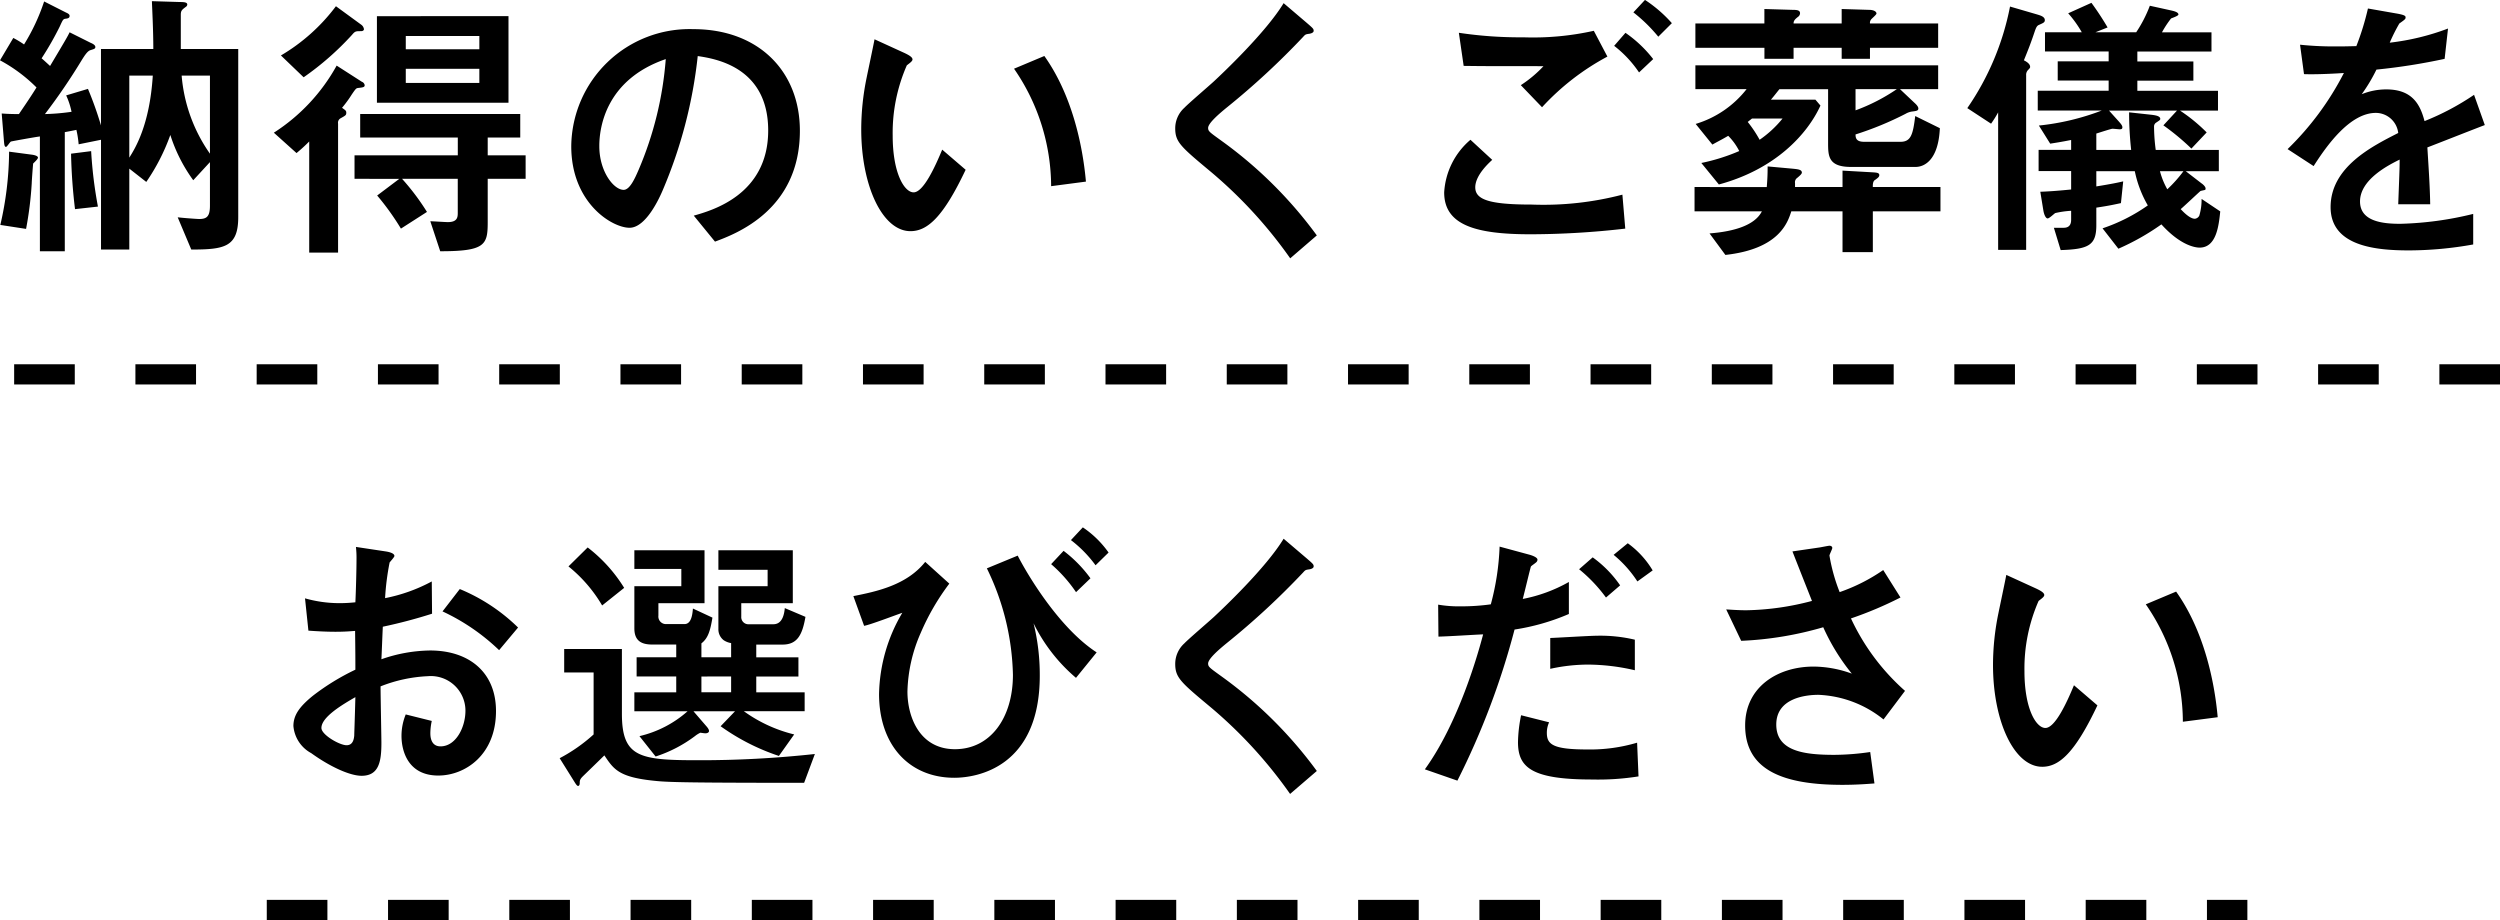 <svg xmlns="http://www.w3.org/2000/svg" viewBox="0 0 247.4 91.048"><g transform="translate(11693.9 2152.096)"><path d="M-106.008-18.7v-3.36c0-.42.084-.5.5-.812a.286.286,0,0,0,.14-.224c0-.224-.308-.252-.728-.252l-2.772-.084c.028.812.14,2.828.14,4.732h-5.18v7.56a34.724,34.724,0,0,0-1.288-3.612l-2.156.644a7.367,7.367,0,0,1,.532,1.624,21.624,21.624,0,0,1-2.632.224,60.087,60.087,0,0,0,3.612-5.292c.364-.588.616-.952.9-1.036.364-.112.476-.14.476-.308,0-.2-.28-.336-.476-.42l-2.072-1.036c-.2.42-.364.7-1.932,3.332-.336-.308-.7-.644-.84-.756a30.56,30.56,0,0,0,1.792-3.136c.308-.672.336-.756.588-.784s.392-.084.392-.28c0-.14-.112-.224-.364-.336l-2.156-1.092a19.916,19.916,0,0,1-1.988,4.256,8.925,8.925,0,0,0-1.064-.644l-1.316,2.212a15.355,15.355,0,0,1,3.612,2.688c-.728,1.176-1.54,2.324-1.736,2.632-.476,0-.9,0-1.708-.056l.224,2.744c.028.336.056.56.2.56.112,0,.392-.5.5-.532.084-.028,2.408-.448,2.856-.5V1.316h2.464V-10.472c.168-.028.9-.168,1.148-.224a10.189,10.189,0,0,1,.224,1.428l2.212-.448V1.148h2.8V-6.86l1.68,1.316a20.117,20.117,0,0,0,2.38-4.648,15.668,15.668,0,0,0,2.268,4.48l1.652-1.792v4.312c0,1.092-.336,1.316-1.064,1.316-.252,0-1.708-.112-2.128-.168l1.344,3.192c3.3,0,4.648-.252,4.648-3.22V-18.7Zm-2.772,2.632c-.308,4.928-1.764,7.224-2.324,8.12v-8.12Zm5.656,0v7.728a15.632,15.632,0,0,1-2.8-7.728ZM-123-8.54a32.767,32.767,0,0,1-.868,7.252l2.548.392a35.31,35.31,0,0,0,.56-4.508c0-.2.112-1.708.14-1.96.168-.168.476-.448.476-.588,0-.168-.364-.252-.532-.28Zm6.132.2a54.141,54.141,0,0,0,.392,5.488l2.268-.252a42.505,42.505,0,0,1-.672-5.488Zm43.288-5.04v-8.568H-86.6v8.568Zm-10.164-5.292v-1.316h7.28v1.316Zm0,3.332v-1.4h7.28v1.4Zm-10.108-.56a28.452,28.452,0,0,0,4.788-4.2c.308-.364.364-.364.9-.364.168,0,.28-.084.28-.2a.654.654,0,0,0-.28-.448l-2.492-1.82A18.581,18.581,0,0,1-96.1-18.06Zm9.464,10.052L-86.576-4.2A25.255,25.255,0,0,1-84.224-.924l2.576-1.652a23.22,23.22,0,0,0-2.464-3.276H-78.6V-2.52c0,.42,0,.952-.98.952-.252,0-1.484-.084-1.736-.084l.98,2.968c4.424,0,4.7-.616,4.7-2.856V-5.852h3.752V-8.176h-3.752V-9.94h3.22v-2.324H-88.256V-9.94h9.66v1.764h-10.22v2.324ZM-94.556-8.4A16.086,16.086,0,0,0-93.3-9.548v11h2.856V-11.312a.5.5,0,0,1,.252-.532c.5-.28.56-.308.56-.56,0-.2-.112-.252-.42-.476a11.762,11.762,0,0,0,.98-1.344c.364-.532.42-.588.588-.616.532-.056.672-.084.672-.28a.425.425,0,0,0-.28-.336l-2.492-1.6A18.517,18.517,0,0,1-96.8-10.416ZM-53.144.364c2.1-.784,8.4-3.136,8.4-10.976,0-5.88-4.088-10.052-10.556-10.052A11.708,11.708,0,0,0-67.368-9.072c0,5.6,4.032,8.064,5.768,8.064,1.652,0,3-3.052,3.276-3.7A46.448,46.448,0,0,0-54.852-18c1.652.252,6.972,1.036,6.972,7.364,0,6.384-5.6,7.924-7.364,8.428ZM-58.016-17.7A34.5,34.5,0,0,1-60.7-6.748c-.364.84-.868,1.988-1.484,1.988-.98,0-2.408-1.82-2.408-4.312C-64.6-11-63.9-15.68-58.016-17.7Zm27.356,8.96c-.672,1.624-1.848,4.228-2.828,4.228-.9,0-2.072-1.848-2.072-5.628a16.621,16.621,0,0,1,1.4-6.944c.364-.28.56-.42.56-.588,0-.252-.476-.476-.756-.616l-3-1.372c-.112.616-.672,3.248-.784,3.808a25.432,25.432,0,0,0-.532,5.1c0,5.6,2.1,10.08,4.872,10.08,1.68,0,3.248-1.4,5.46-6.076Zm14.224,3.164c-.336-3.752-1.428-8.652-4.116-12.432l-3,1.26A20.525,20.525,0,0,1-19.88-5.124ZM6.412-.252A42.2,42.2,0,0,0-3-9.6c-1.2-.868-1.344-.952-1.344-1.288,0-.476,1.12-1.428,1.876-2.044a75.467,75.467,0,0,0,7.532-6.972c.224-.252.252-.252.644-.308.28-.056.392-.168.392-.28,0-.2-.056-.252-.672-.784l-2.3-1.96c-1.764,2.912-6.076,6.972-6.888,7.728-.448.42-2.548,2.212-2.94,2.632a2.736,2.736,0,0,0-.9,2.016c0,1.372.532,1.82,3.556,4.34A44.925,44.925,0,0,1,3.78,2.016ZM33.824-20.5a27.576,27.576,0,0,1-6.972.644,40.557,40.557,0,0,1-6.384-.448l.476,3.276c2.184.028,2.6.028,7.9.028A12.015,12.015,0,0,1,26.6-15.12l2.1,2.184a24.341,24.341,0,0,1,6.468-5.012ZM36.652-4.284a30.882,30.882,0,0,1-8.988.98c-4.228,0-5.572-.5-5.572-1.708,0-.392.14-1.316,1.68-2.716L21.616-9.716a7.393,7.393,0,0,0-2.6,5.208c0,3.248,3.136,4.144,8.54,4.144a82.855,82.855,0,0,0,9.38-.56ZM39.7-17.7a12.33,12.33,0,0,0-2.744-2.6l-1.12,1.288A11.265,11.265,0,0,1,38.3-16.38Zm1.848-3.556a13.159,13.159,0,0,0-2.66-2.3l-1.148,1.232a15.52,15.52,0,0,1,2.464,2.408ZM46.2-5.292C51.8-6.8,54.964-10.276,56.252-13.1l-.5-.588h-4.4c.336-.392.476-.588.84-1.036h4.816V-9.38c0,1.316.056,2.352,2.268,2.352H65.66c.9,0,2.268-.7,2.408-3.836l-2.436-1.2c-.224,1.82-.42,2.548-1.456,2.548H60.564c-.784,0-.84-.392-.84-.728a31.778,31.778,0,0,0,4.956-2.044,1.745,1.745,0,0,1,.644-.224c.448-.056.616-.084.616-.308,0-.168-.2-.392-.392-.56L64.12-14.728H67.9V-17.08H43.876v2.352h5.068a10.08,10.08,0,0,1-5.04,3.444L45.556-9.24c.7-.392.9-.476,1.568-.868A5.883,5.883,0,0,1,48.216-8.6,19.153,19.153,0,0,1,44.464-7.42Zm6.3-6.524a10.749,10.749,0,0,1-2.268,2.1,12.061,12.061,0,0,0-1.176-1.764c.2-.168.252-.2.42-.336Zm7.224-2.912h4.088a18.579,18.579,0,0,1-4.088,2.1Zm1.428-6.5a.533.533,0,0,1,.112-.392c.056-.084.532-.476.532-.588,0-.224-.336-.364-.7-.364l-2.744-.084v1.428h-4.76c0-.28.14-.42.5-.7a.455.455,0,0,0,.14-.308c0-.28-.252-.336-.7-.336l-2.828-.084v1.428H43.876v2.408h6.832v1.092h2.884v-1.092h4.76v1.092h2.8v-1.092H67.9v-2.408ZM43.792-5.04v2.408h6.664c-.7,1.372-2.716,1.988-5.18,2.184L46.844,1.68c5.32-.588,6.16-3.192,6.524-4.312h5.068V1.4h3V-2.632h6.692V-5.04H61.432c0-.336.028-.588.224-.7.28-.2.42-.308.42-.476,0-.252-.308-.252-.672-.28l-2.968-.168V-5.04h-4.7v-.392a.518.518,0,0,1,.2-.5c.308-.252.476-.42.476-.532,0-.308-.392-.336-.924-.392l-2.464-.224c0,.868-.028,1.316-.084,2.044ZM78.316-2.688c.084.448.252.756.42.756s.644-.476.756-.532a9.252,9.252,0,0,1,1.568-.224v.868c0,.252-.028.812-.728.812h-.98L80.024,1.2c2.8-.084,3.528-.5,3.528-2.464V-3c1.344-.2,1.9-.336,2.436-.448L86.212-5.6c-.476.112-1.12.252-2.66.5V-6.608H87.36A11.256,11.256,0,0,0,88.648-3.22a17.389,17.389,0,0,1-4.48,2.268l1.568,2.016a23.872,23.872,0,0,0,4.256-2.408c1.9,2.1,3.36,2.3,3.78,2.3,1.68,0,1.9-2.212,2.044-3.584L93.968-3.864a5.5,5.5,0,0,1-.224,1.652A.559.559,0,0,1,93.3-1.9c-.532,0-1.232-.784-1.4-.952.336-.28,1.876-1.736,1.96-1.792.056-.028.392-.084.448-.112s.056-.084.056-.14c0-.2-.308-.448-.392-.5L92.4-6.608h3.276v-2.1H89.432a18.114,18.114,0,0,1-.168-2.324.447.447,0,0,1,.224-.392c.336-.224.392-.252.392-.364,0-.308-.616-.364-.784-.392l-2.3-.252A34.284,34.284,0,0,0,87-8.708H83.552v-1.624c.532-.168,1.484-.476,1.6-.476s.644.056.7.056c.168,0,.28-.028.28-.2,0-.2-.224-.42-.364-.588L84.812-12.6h6.72l-1.344,1.456a23.636,23.636,0,0,1,2.772,2.3l1.512-1.6A16.565,16.565,0,0,0,91.84-12.6h3.752v-1.96h-7.98v-1.008h5.544v-1.9H87.612v-.98h7.336v-1.9h-4.9a9.743,9.743,0,0,1,.9-1.372c.112-.056.728-.252.728-.392,0-.2-.308-.308-.672-.392l-2.156-.476A12.878,12.878,0,0,1,87.5-20.356H83.468l1.2-.476a28.4,28.4,0,0,0-1.6-2.436l-2.3,1.036a10.94,10.94,0,0,1,1.344,1.876h-3.64v1.9h6.3v.98h-5.04v1.9h5.04v1.008H77.756v1.96h6.328a24.234,24.234,0,0,1-6.216,1.484l1.12,1.792c.532-.084,1.092-.168,2.072-.364v.98H77.84v2.1h3.22v1.82c-1.4.14-2.3.2-3.052.224Zm13.86-3.92a13.113,13.113,0,0,1-1.6,1.792,7.48,7.48,0,0,1-.728-1.792ZM75.012-22.9a26.592,26.592,0,0,1-4.228,10.052l2.352,1.54a10.706,10.706,0,0,0,.7-1.12V1.176h2.772V-16.1a.677.677,0,0,1,.168-.5c.224-.224.224-.252.224-.336,0-.308-.392-.532-.616-.644.448-1.092.728-1.82,1.092-2.912.084-.224.168-.5.392-.588.448-.2.588-.252.588-.476,0-.364-.5-.476-.756-.56Zm45.92,8.736a25.409,25.409,0,0,1-4.9,2.6c-.42-1.6-1.176-3.136-3.78-3.136a6.386,6.386,0,0,0-2.436.476,16.408,16.408,0,0,0,1.456-2.436,60.143,60.143,0,0,0,6.748-1.064l.336-3a24.063,24.063,0,0,1-5.768,1.4,17.184,17.184,0,0,1,.952-1.9c.56-.392.616-.448.616-.588s0-.252-1.008-.42l-2.716-.476a26.187,26.187,0,0,1-1.148,3.724c-1.148.028-1.232.028-1.932.028a31.673,31.673,0,0,1-3.64-.168l.392,2.912c1.316.056,3.584-.084,3.948-.112a28.738,28.738,0,0,1-5.572,7.532l2.576,1.68c1.288-2.016,3.584-5.264,6.16-5.264a2.239,2.239,0,0,1,2.212,1.988c-2.576,1.316-6.692,3.36-6.692,7.336,0,3.92,4.592,4.284,7.784,4.284a36.332,36.332,0,0,0,6.328-.588V-2.38a33.3,33.3,0,0,1-7.224.98c-1.652,0-3.976-.2-3.976-2.212,0-2.212,2.912-3.64,3.92-4.144,0,.7,0,.784-.14,4.424h3.164c-.028-1.82-.168-3.78-.28-5.628.812-.308,4.788-1.876,5.684-2.212ZM-72.632,38.552A18.144,18.144,0,0,0-78.4,34.744l-1.708,2.212a20.656,20.656,0,0,1,5.6,3.836Zm-20.748.308c.756.056,1.736.112,2.688.112.98,0,1.484-.056,1.932-.084.028,2.352.028,2.632.028,3.836a23.045,23.045,0,0,0-4.2,2.576c-1.344,1.092-1.932,1.932-1.932,3A3.373,3.373,0,0,0-93.1,50.984c1.82,1.316,3.808,2.24,4.984,2.24,1.708,0,1.96-1.4,1.96-3.248,0-.56-.084-4.732-.084-5.6a14.386,14.386,0,0,1,4.676-1.008,3.424,3.424,0,0,1,3.724,3.416c0,1.652-.952,3.528-2.464,3.528-1.008,0-1.008-1.064-1.008-1.316a5.918,5.918,0,0,1,.14-1.2l-2.576-.644a5.611,5.611,0,0,0-.42,2.128c0,1.484.644,3.92,3.64,3.92,2.632,0,5.712-2.016,5.712-6.384,0-3.808-2.632-5.992-6.524-5.992a15.05,15.05,0,0,0-4.816.868c.028-.476.112-2.716.14-3.22a49.951,49.951,0,0,0,4.872-1.288l-.028-3.192a16.35,16.35,0,0,1-4.62,1.652,25.214,25.214,0,0,1,.448-3.528c.056-.084.476-.532.476-.644,0-.308-.672-.42-.84-.448l-2.968-.448A9.709,9.709,0,0,1-88.62,31.8c0,.98-.056,3.164-.112,4.256-.308.028-.84.084-1.54.084a12.52,12.52,0,0,1-3.444-.476Zm4.648,6.58c-.056,2.3-.112,3.556-.112,3.808-.028.252-.084.952-.756.952-.7,0-2.492-1.036-2.492-1.708C-92.092,47.4-89.992,46.168-88.732,45.44Zm37.184-3.948h-2.94V40.12c.644-.5.868-1.2,1.092-2.548l-1.932-.9c-.056.728-.2,1.54-.84,1.54H-57.96a.75.75,0,0,1-.784-.84V36.144h4.564V30.908h-6.944v1.848h4.648v1.708h-4.648v4.172c0,1.344.84,1.6,1.792,1.6h2.352v1.26H-60.9v1.9h3.92v1.568h-4.144V46.84h5.264A10.923,10.923,0,0,1-60.62,49.3l1.6,2.016A13.236,13.236,0,0,0-55.132,49.3a2.793,2.793,0,0,1,.532-.336c.084,0,.364.056.5.056.28,0,.364-.14.364-.224,0-.112-.056-.252-.308-.532l-1.232-1.428h4.116l-1.428,1.484a21.532,21.532,0,0,0,5.768,2.94l1.512-2.128a14.278,14.278,0,0,1-4.984-2.3h6.02V44.964h-4.788V43.4h4.172v-1.9h-4.172v-1.26h2.6c1.456,0,1.96-.952,2.268-2.744l-2.044-.868c-.14,1.6-.9,1.6-1.2,1.6h-2.352a.706.706,0,0,1-.756-.756V36.144h5.1V30.908h-7.364V32.84h4.872v1.624h-4.872v4.228a1.351,1.351,0,0,0,.532,1.12,1.861,1.861,0,0,0,.728.28Zm0,1.9v1.568h-2.94V43.4Zm-10.584-8.764a14.908,14.908,0,0,0-3.612-4l-1.9,1.876a14.151,14.151,0,0,1,3.332,3.864ZM-43.26,51.068a104.823,104.823,0,0,1-11.648.616c-5.712,0-7.448-.308-7.448-4.592V40.68h-5.712V43h2.912v6.132a16.176,16.176,0,0,1-3.36,2.352l1.54,2.464c.112.168.2.28.28.28.168,0,.168-.252.168-.336,0-.2.028-.336.308-.616.056-.056,1.792-1.736,2.128-2.072.9,1.344,1.4,2.128,4.732,2.492,1.288.14,1.932.224,15.036.224ZM-15.988,33.68a12.907,12.907,0,0,0-2.66-2.716L-19.88,32.28a14.123,14.123,0,0,1,2.464,2.772Zm1.792-2.548a9.8,9.8,0,0,0-2.548-2.492L-17.92,29.9a12.088,12.088,0,0,1,2.436,2.492Zm-18.144.924c-1.848,2.324-4.872,2.94-7.112,3.388l1.064,2.94c.56-.084,3.192-1.092,3.78-1.288a16.3,16.3,0,0,0-2.3,8.036c0,5.1,3.024,8.288,7.448,8.288,2.212,0,8.456-1.008,8.456-10.108a21.261,21.261,0,0,0-.616-5.18,16.74,16.74,0,0,0,4.2,5.4l2.044-2.52c-3.752-2.436-6.916-7.812-7.812-9.576l-3.052,1.26A25.1,25.1,0,0,1-23.66,43.228c0,4.284-2.24,7.364-5.74,7.364-3.472,0-4.7-3.164-4.7-5.712a15.211,15.211,0,0,1,1.316-5.8,23.325,23.325,0,0,1,2.828-4.872ZM6.412,52.748A42.2,42.2,0,0,0-3,43.4c-1.2-.868-1.344-.952-1.344-1.288,0-.476,1.12-1.428,1.876-2.044a75.467,75.467,0,0,0,7.532-6.972c.224-.252.252-.252.644-.308.28-.056.392-.168.392-.28,0-.2-.056-.252-.672-.784l-2.3-1.96c-1.764,2.912-6.076,6.972-6.888,7.728-.448.42-2.548,2.212-2.94,2.632a2.736,2.736,0,0,0-.9,2.016c0,1.372.532,1.82,3.556,4.34a44.925,44.925,0,0,1,7.812,8.54ZM24.5,30.544a25.315,25.315,0,0,1-.868,5.712,21.257,21.257,0,0,1-3,.2,12.138,12.138,0,0,1-2.212-.168l.028,3.164c1.12-.028,3.164-.168,4.424-.224-.5,1.9-2.408,8.708-5.768,13.356l3.22,1.12a75.6,75.6,0,0,0,5.656-14.952,21.856,21.856,0,0,0,5.376-1.54V34.044a14.942,14.942,0,0,1-4.564,1.68c.14-.5.756-3.108.812-3.22.112-.112.42-.308.532-.42a.342.342,0,0,0,.112-.252c0-.224-.532-.42-.84-.5Zm13.384,9.212a14.833,14.833,0,0,0-3.752-.392c-.672,0-3.892.2-4.62.224V42.64a17.462,17.462,0,0,1,3.752-.42,20.818,20.818,0,0,1,4.62.56ZM36.428,34.38a11.305,11.305,0,0,0-2.716-2.772l-1.344,1.176a15.023,15.023,0,0,1,2.66,2.8Zm1.68,15.568a16.3,16.3,0,0,1-4.9.672c-3.444,0-4.032-.5-4.032-1.652a2.472,2.472,0,0,1,.224-1.036l-2.772-.7a14.191,14.191,0,0,0-.308,2.66c0,2.492,1.316,3.7,7.336,3.7a25.351,25.351,0,0,0,4.592-.308ZM39.648,32.9a9.046,9.046,0,0,0-2.464-2.688l-1.4,1.148a11.472,11.472,0,0,1,2.352,2.632ZM53.48,31.02c.644,1.652,1.736,4.4,1.932,4.9a26.862,26.862,0,0,1-6.5.924c-.784,0-1.484-.056-1.988-.084l1.484,3.108a33.956,33.956,0,0,0,8.12-1.344,20.683,20.683,0,0,0,2.828,4.592,11.234,11.234,0,0,0-3.78-.7c-3.556,0-6.776,2.016-6.776,5.824,0,4.452,3.808,5.88,9.632,5.88,1.316,0,2.464-.084,3.164-.14l-.42-3.108a25.474,25.474,0,0,1-3.528.28c-2.968,0-5.768-.336-5.768-3,0-2.632,2.94-2.94,4.172-2.94a10.936,10.936,0,0,1,6.44,2.436l2.128-2.828a21.858,21.858,0,0,1-5.348-7.168,37.33,37.33,0,0,0,4.9-2.072l-1.708-2.716a17.852,17.852,0,0,1-4.312,2.184,17.559,17.559,0,0,1-1.008-3.612c0-.112.28-.644.28-.756,0-.168-.168-.224-.28-.224-.084,0-.784.14-.952.168ZM81.34,44.264c-.672,1.624-1.848,4.228-2.828,4.228-.9,0-2.072-1.848-2.072-5.628a16.621,16.621,0,0,1,1.4-6.944c.364-.28.56-.42.56-.588,0-.252-.476-.476-.756-.616l-3-1.372c-.112.616-.672,3.248-.784,3.808a25.432,25.432,0,0,0-.532,5.1c0,5.6,2.1,10.08,4.872,10.08,1.68,0,3.248-1.4,5.46-6.076Zm14.224,3.164c-.336-3.752-1.428-8.652-4.116-12.432l-3,1.26a20.525,20.525,0,0,1,3.668,11.62Z" transform="translate(-11570 -2128.548)"/><path d="M246,1h-6V-1h6ZM234,1h-6V-1h6ZM222,1h-6V-1h6ZM210,1h-6V-1h6ZM198,1h-6V-1h6ZM186,1h-6V-1h6ZM174,1h-6V-1h6ZM162,1h-6V-1h6ZM150,1h-6V-1h6ZM138,1h-6V-1h6ZM126,1h-6V-1h6ZM114,1h-6V-1h6ZM102,1H96V-1h6ZM90,1H84V-1h6ZM78,1H72V-1h6ZM66,1H60V-1h6ZM54,1H48V-1h6ZM42,1H36V-1h6ZM30,1H24V-1h6ZM18,1H12V-1h6ZM6,1H0V-1H6Z" transform="translate(-11692.5 -2115.048)"/><path d="M196,1h-4V-1h4ZM186,1h-6V-1h6ZM174,1h-6V-1h6ZM162,1h-6V-1h6ZM150,1h-6V-1h6ZM138,1h-6V-1h6ZM126,1h-6V-1h6ZM114,1h-6V-1h6ZM102,1H96V-1h6ZM90,1H84V-1h6ZM78,1H72V-1h6ZM66,1H60V-1h6ZM54,1H48V-1h6ZM42,1H36V-1h6ZM30,1H24V-1h6ZM18,1H12V-1h6ZM6,1H0V-1H6Z" transform="translate(-11667.5 -2062.048)"/></g></svg>